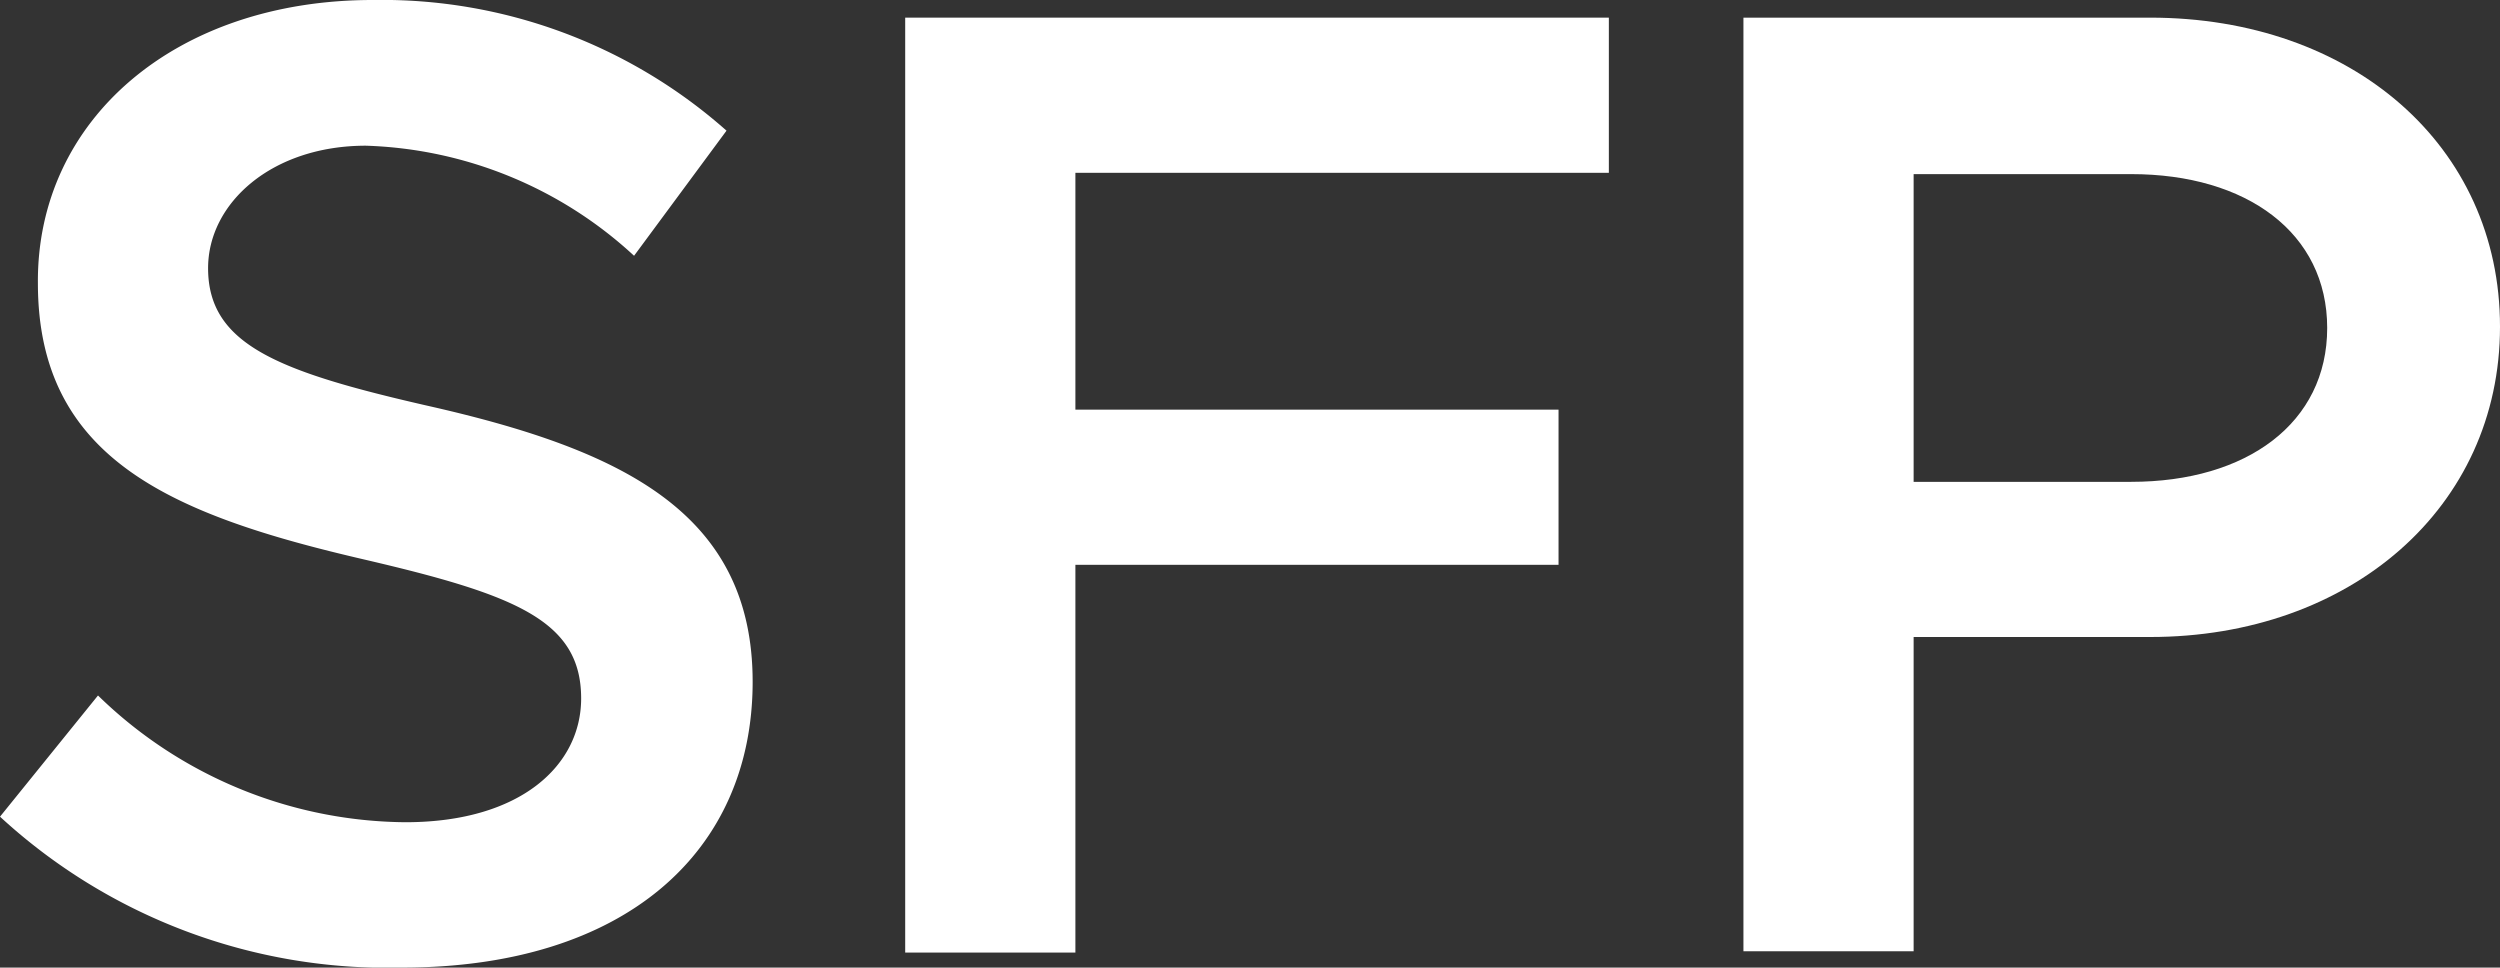 <svg xmlns="http://www.w3.org/2000/svg" viewBox="0 0 76.53 29.62"><rect x="0" y="0" width="76.53" height="29.62" fill="#333333" stroke="none"/><defs><style>.cls-1{fill:#fff;}</style></defs><title>sfp</title><g id="Layer_2" data-name="Layer 2"><g id="Layer_2-2" data-name="Layer 2"><path class="cls-1" d="M0,25l3-3.71a13.62,13.62,0,0,0,9.41,3.88c3.54,0,5.38-1.75,5.38-3.79,0-2.38-2-3.17-6.63-4.25-5.91-1.37-10-3.08-10-8.46C1.12,3.67,5.37,0,11.41,0A15.9,15.9,0,0,1,22.24,4L19.41,7.83A12.67,12.67,0,0,0,11.2,4.46c-2.87,0-4.83,1.75-4.83,3.75,0,2.33,2.13,3.16,6.67,4.2,5.95,1.34,10,3.25,10,8.46s-3.91,8.75-10.74,8.75A17.49,17.49,0,0,1,0,25Z"/><path class="cls-1" d="M32.92,5.29v7.25H47.71v4.75H32.92V29.16H27.71V.54H49.25V5.29Z"/><path class="cls-1" d="M53.37.54H65.82C72,.54,76.53,4.46,76.53,10s-4.58,9.5-10.71,9.5H58.58v9.62H53.37ZM65.24,14.75c3.54,0,6-1.8,6-4.71s-2.46-4.71-6-4.71H58.58v9.42Z"/></g></g></svg>